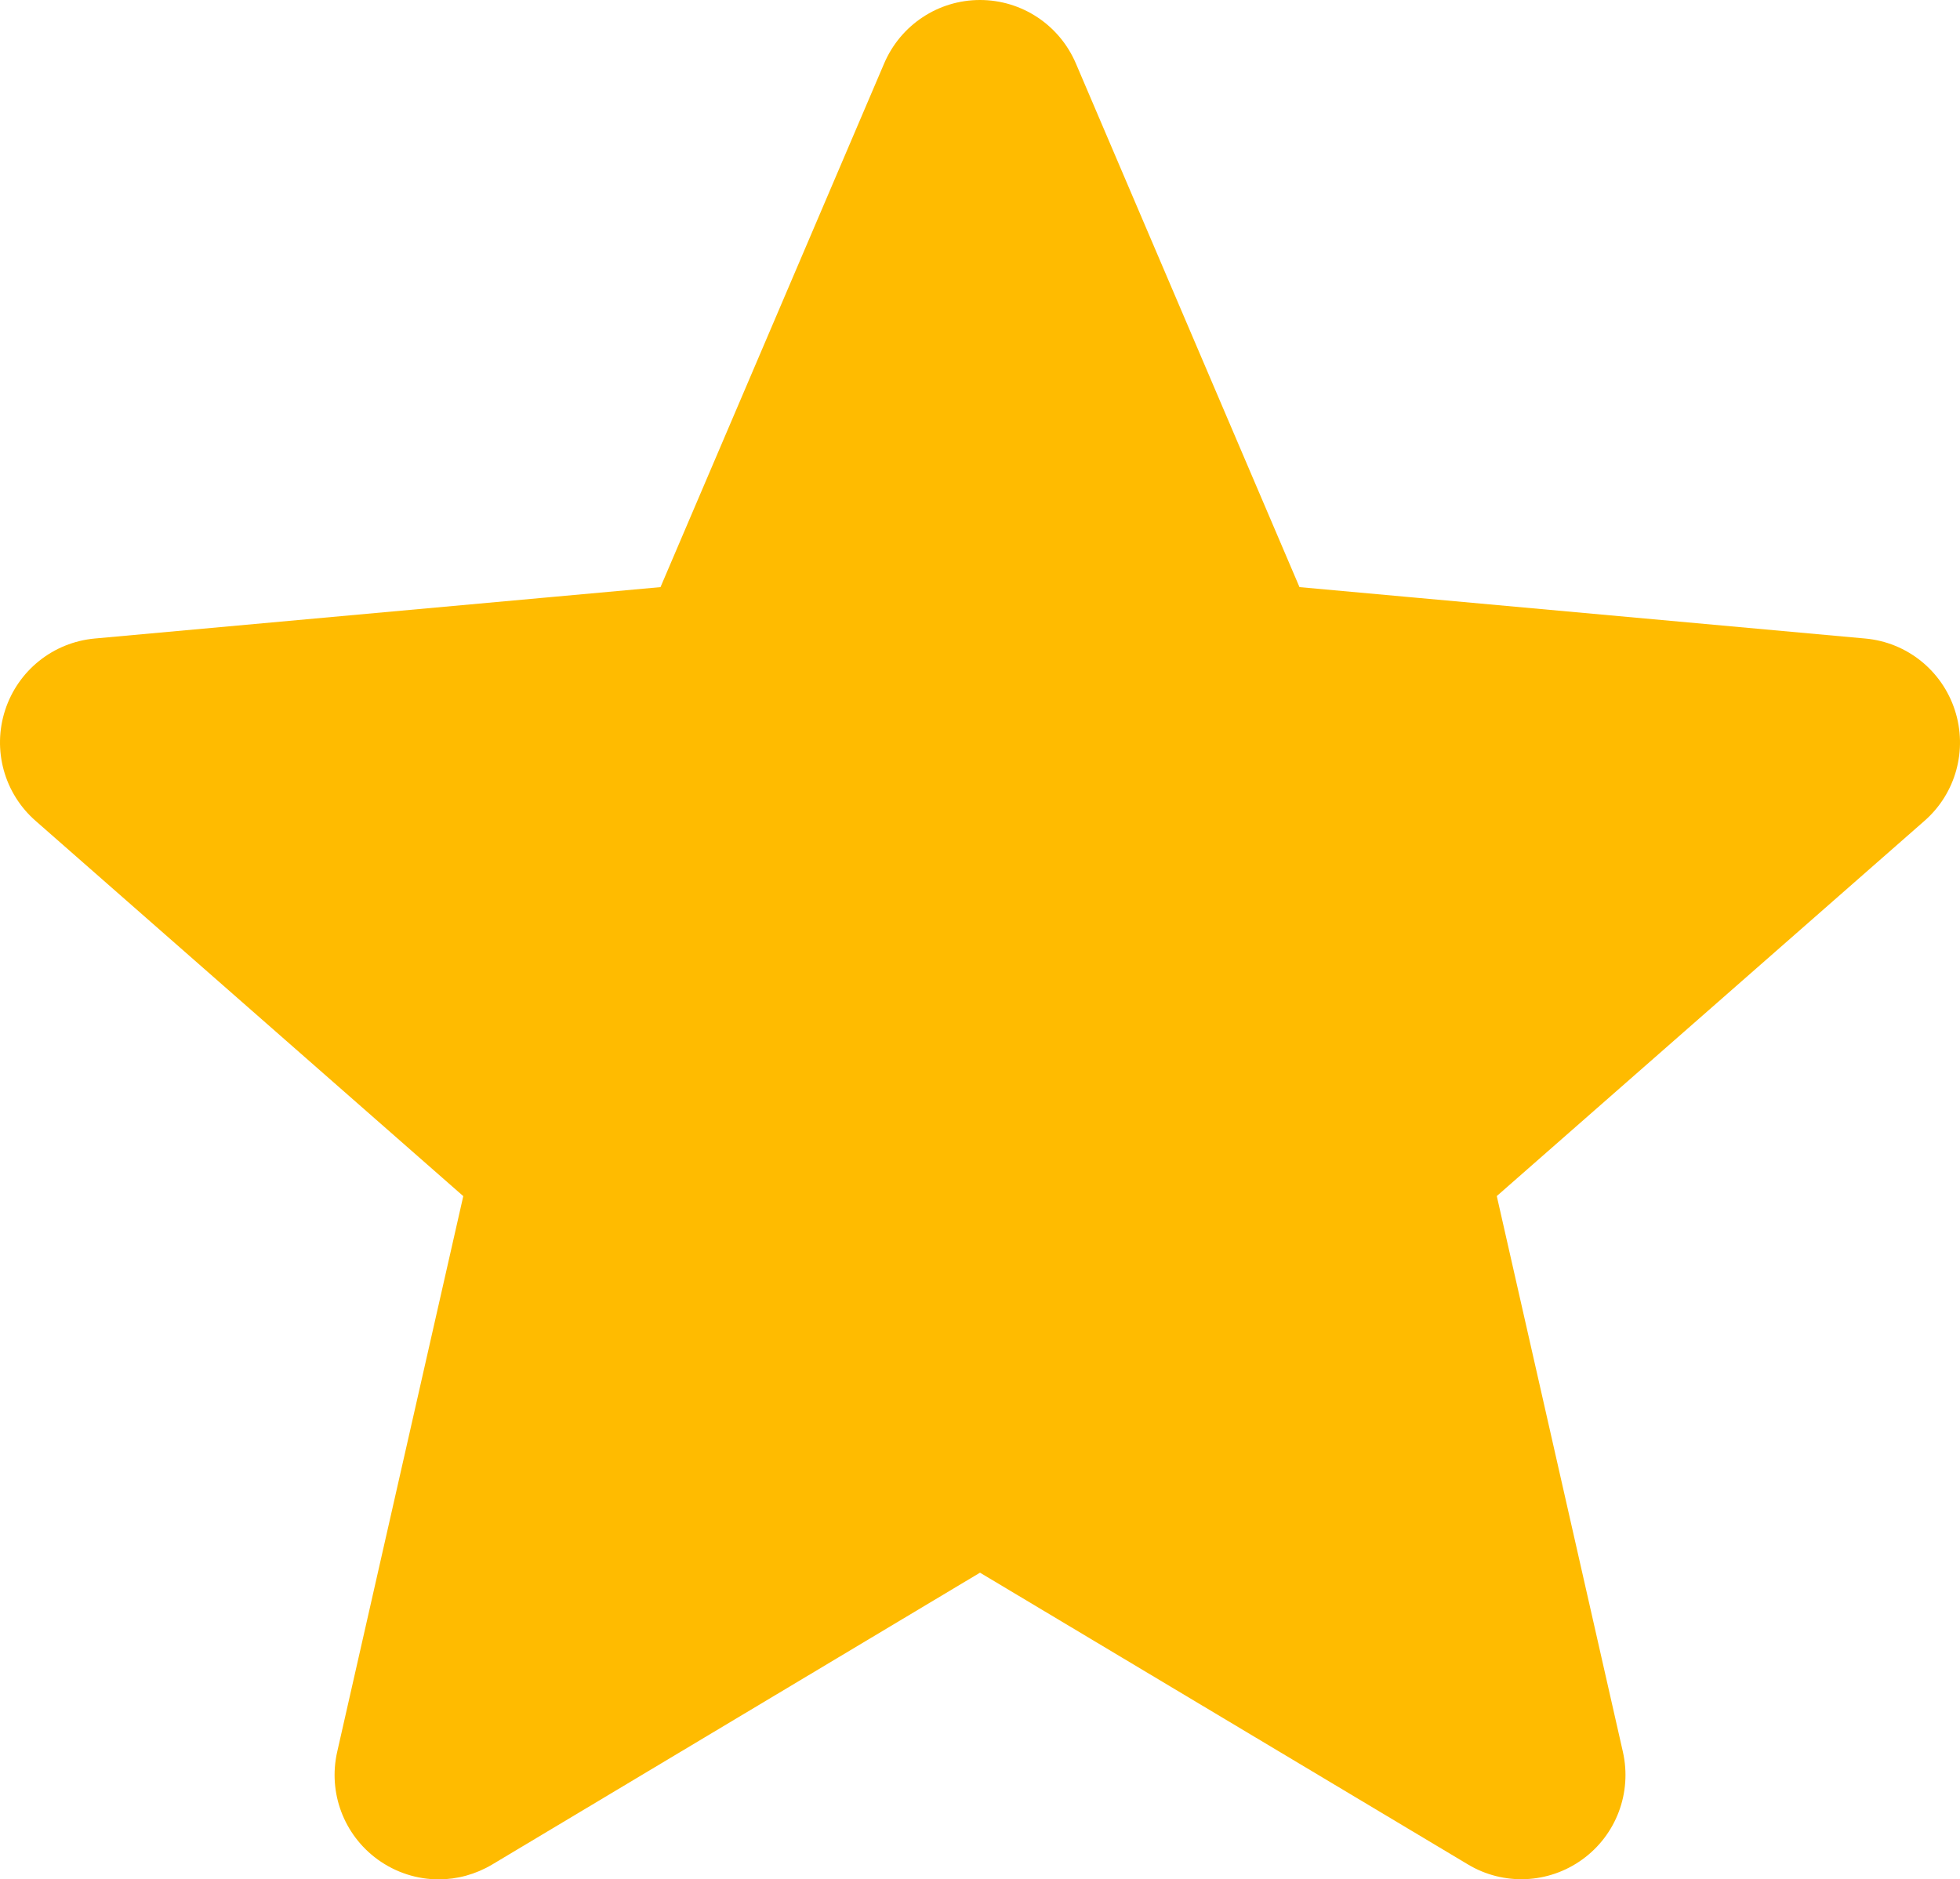 <svg width="512" height="491" viewBox="0 0 512 491" fill="none" xmlns="http://www.w3.org/2000/svg">
<path d="M114.596 491C108.987 491 103.416 489.249 98.662 485.809C89.807 479.386 85.67 468.347 88.08 457.695L121.019 312.501L9.313 214.47C1.101 207.297 -2.035 195.937 1.336 185.543C4.707 175.168 13.879 167.823 24.739 166.819L172.539 153.391L230.974 16.547C235.283 6.493 245.096 0 255.999 0C266.901 0 276.714 6.493 281.023 16.524L339.458 153.391L487.235 166.819C498.118 167.8 507.29 175.168 510.661 185.543C514.032 195.918 510.915 207.297 502.704 214.47L390.998 312.482L423.936 457.671C426.351 468.347 422.21 479.386 413.358 485.789C404.526 492.192 392.748 492.685 383.447 487.091L255.999 410.876L128.55 487.134C124.241 489.694 119.44 491 114.596 491ZM255.999 378.044C260.842 378.044 265.639 379.346 269.952 381.906L390.232 453.895L359.146 316.856C356.927 307.103 360.236 296.92 367.767 290.321L473.242 197.755L333.696 185.074C323.649 184.155 315.008 177.834 311.082 168.57L255.999 39.431L200.849 168.589C196.966 177.791 188.325 184.112 178.301 185.031L38.735 197.712L144.207 290.278C151.761 296.896 155.066 307.06 152.828 316.836L121.765 453.872L242.045 381.906C246.354 379.346 251.155 378.044 255.999 378.044ZM171.41 156.038C171.41 156.038 171.41 156.061 171.387 156.081L171.41 156.038ZM340.544 155.975L340.567 156.018C340.567 155.995 340.567 155.995 340.544 155.975Z" fill="#FFBB00"/>
<path d="M178 169.5L23 186L136 310L108.5 474.5L253 396L388 466.5H408L382 300.5L491.5 186L328 163.5L253 16.5L178 169.5Z" fill="#FFBB00"/>
</svg>
